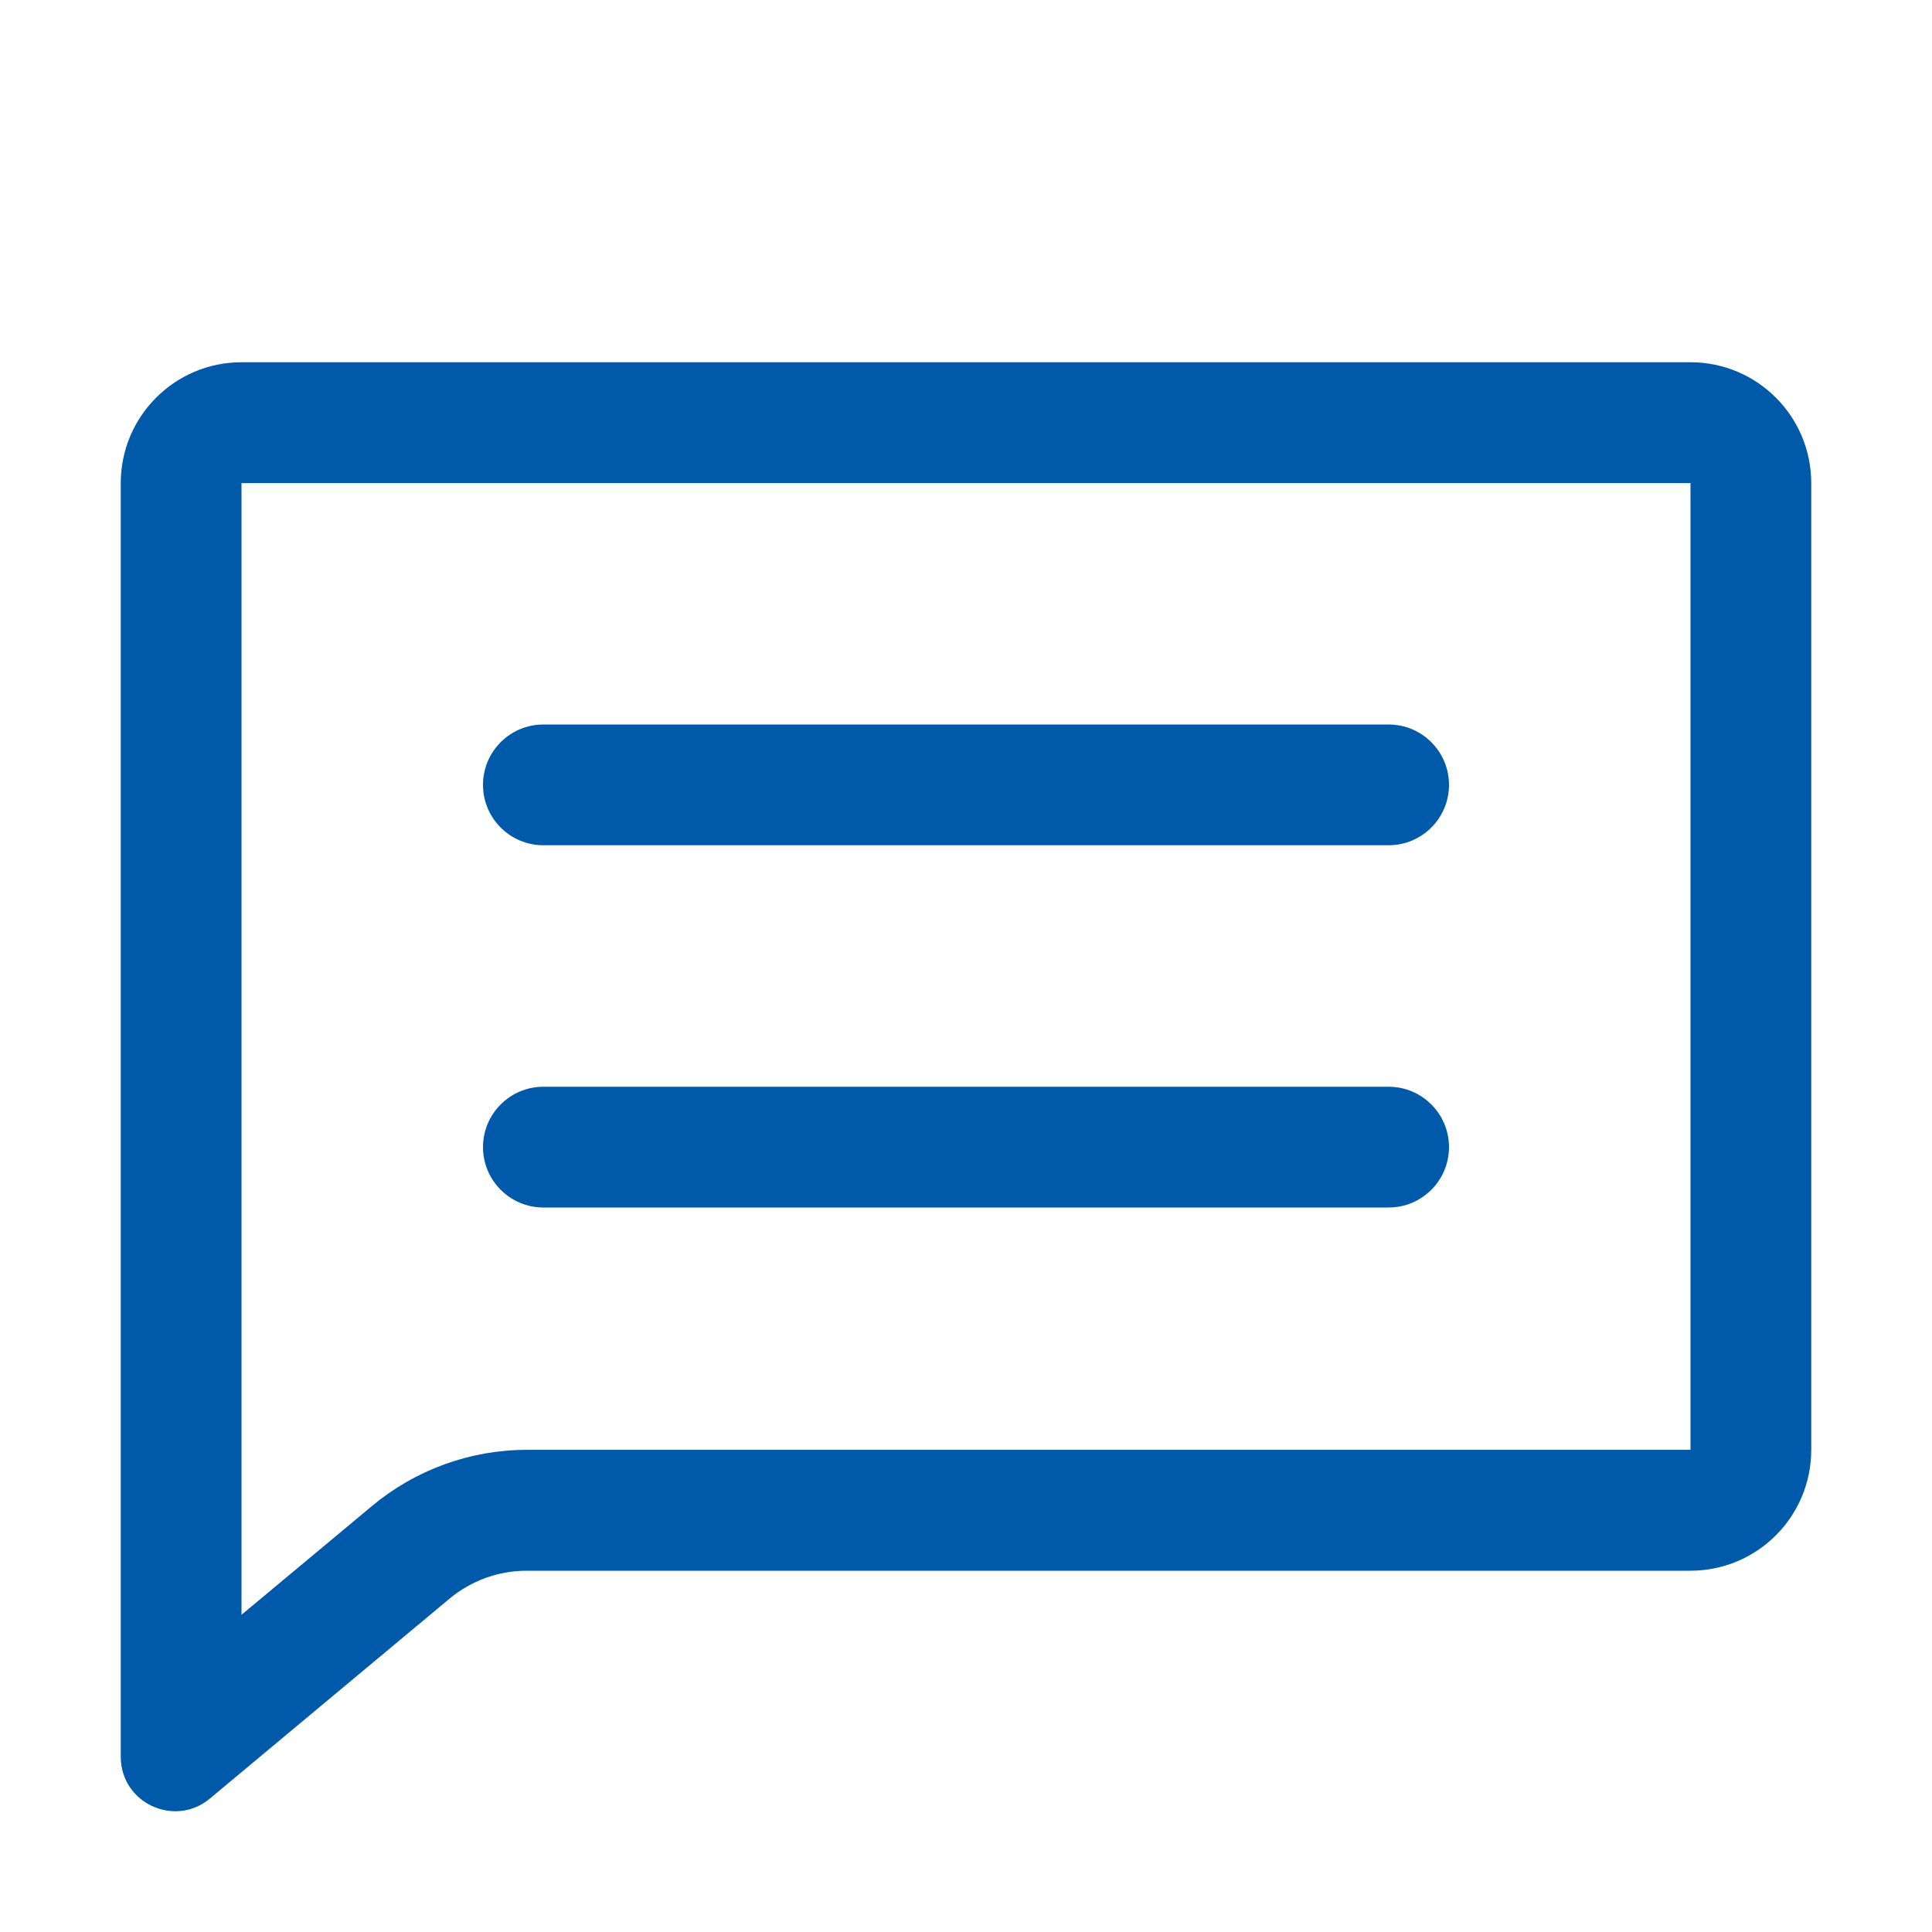 <svg width="16" height="16" viewBox="0 0 16 16" fill="none" xmlns="http://www.w3.org/2000/svg">
<path fill-rule="evenodd" clip-rule="evenodd" d="M14 4.001H2V13.373L3.082 12.471C3.441 12.172 3.894 12.007 4.362 12.007H14V4.001ZM2 3C1.448 3 1 3.448 1 4.001V14.549C1 14.931 1.445 15.139 1.738 14.895L3.722 13.24C3.902 13.09 4.128 13.008 4.362 13.008L14 13.008C14.552 13.008 15 12.56 15 12.007V4.001C15 3.448 14.552 3 14 3H2Z" fill="#005AA9"/>
<path fill-rule="evenodd" clip-rule="evenodd" d="M12 6.5C12 6.776 11.776 7 11.5 7H4.5C4.224 7 4 6.776 4 6.5C4 6.224 4.224 6 4.5 6H11.5C11.776 6 12 6.224 12 6.5Z" fill="#005AA9"/>
<path fill-rule="evenodd" clip-rule="evenodd" d="M12 9.5C12 9.776 11.776 10 11.5 10H4.5C4.224 10 4 9.776 4 9.5C4 9.224 4.224 9 4.5 9H11.5C11.776 9 12 9.224 12 9.5Z" fill="#005AA9"/>
</svg>